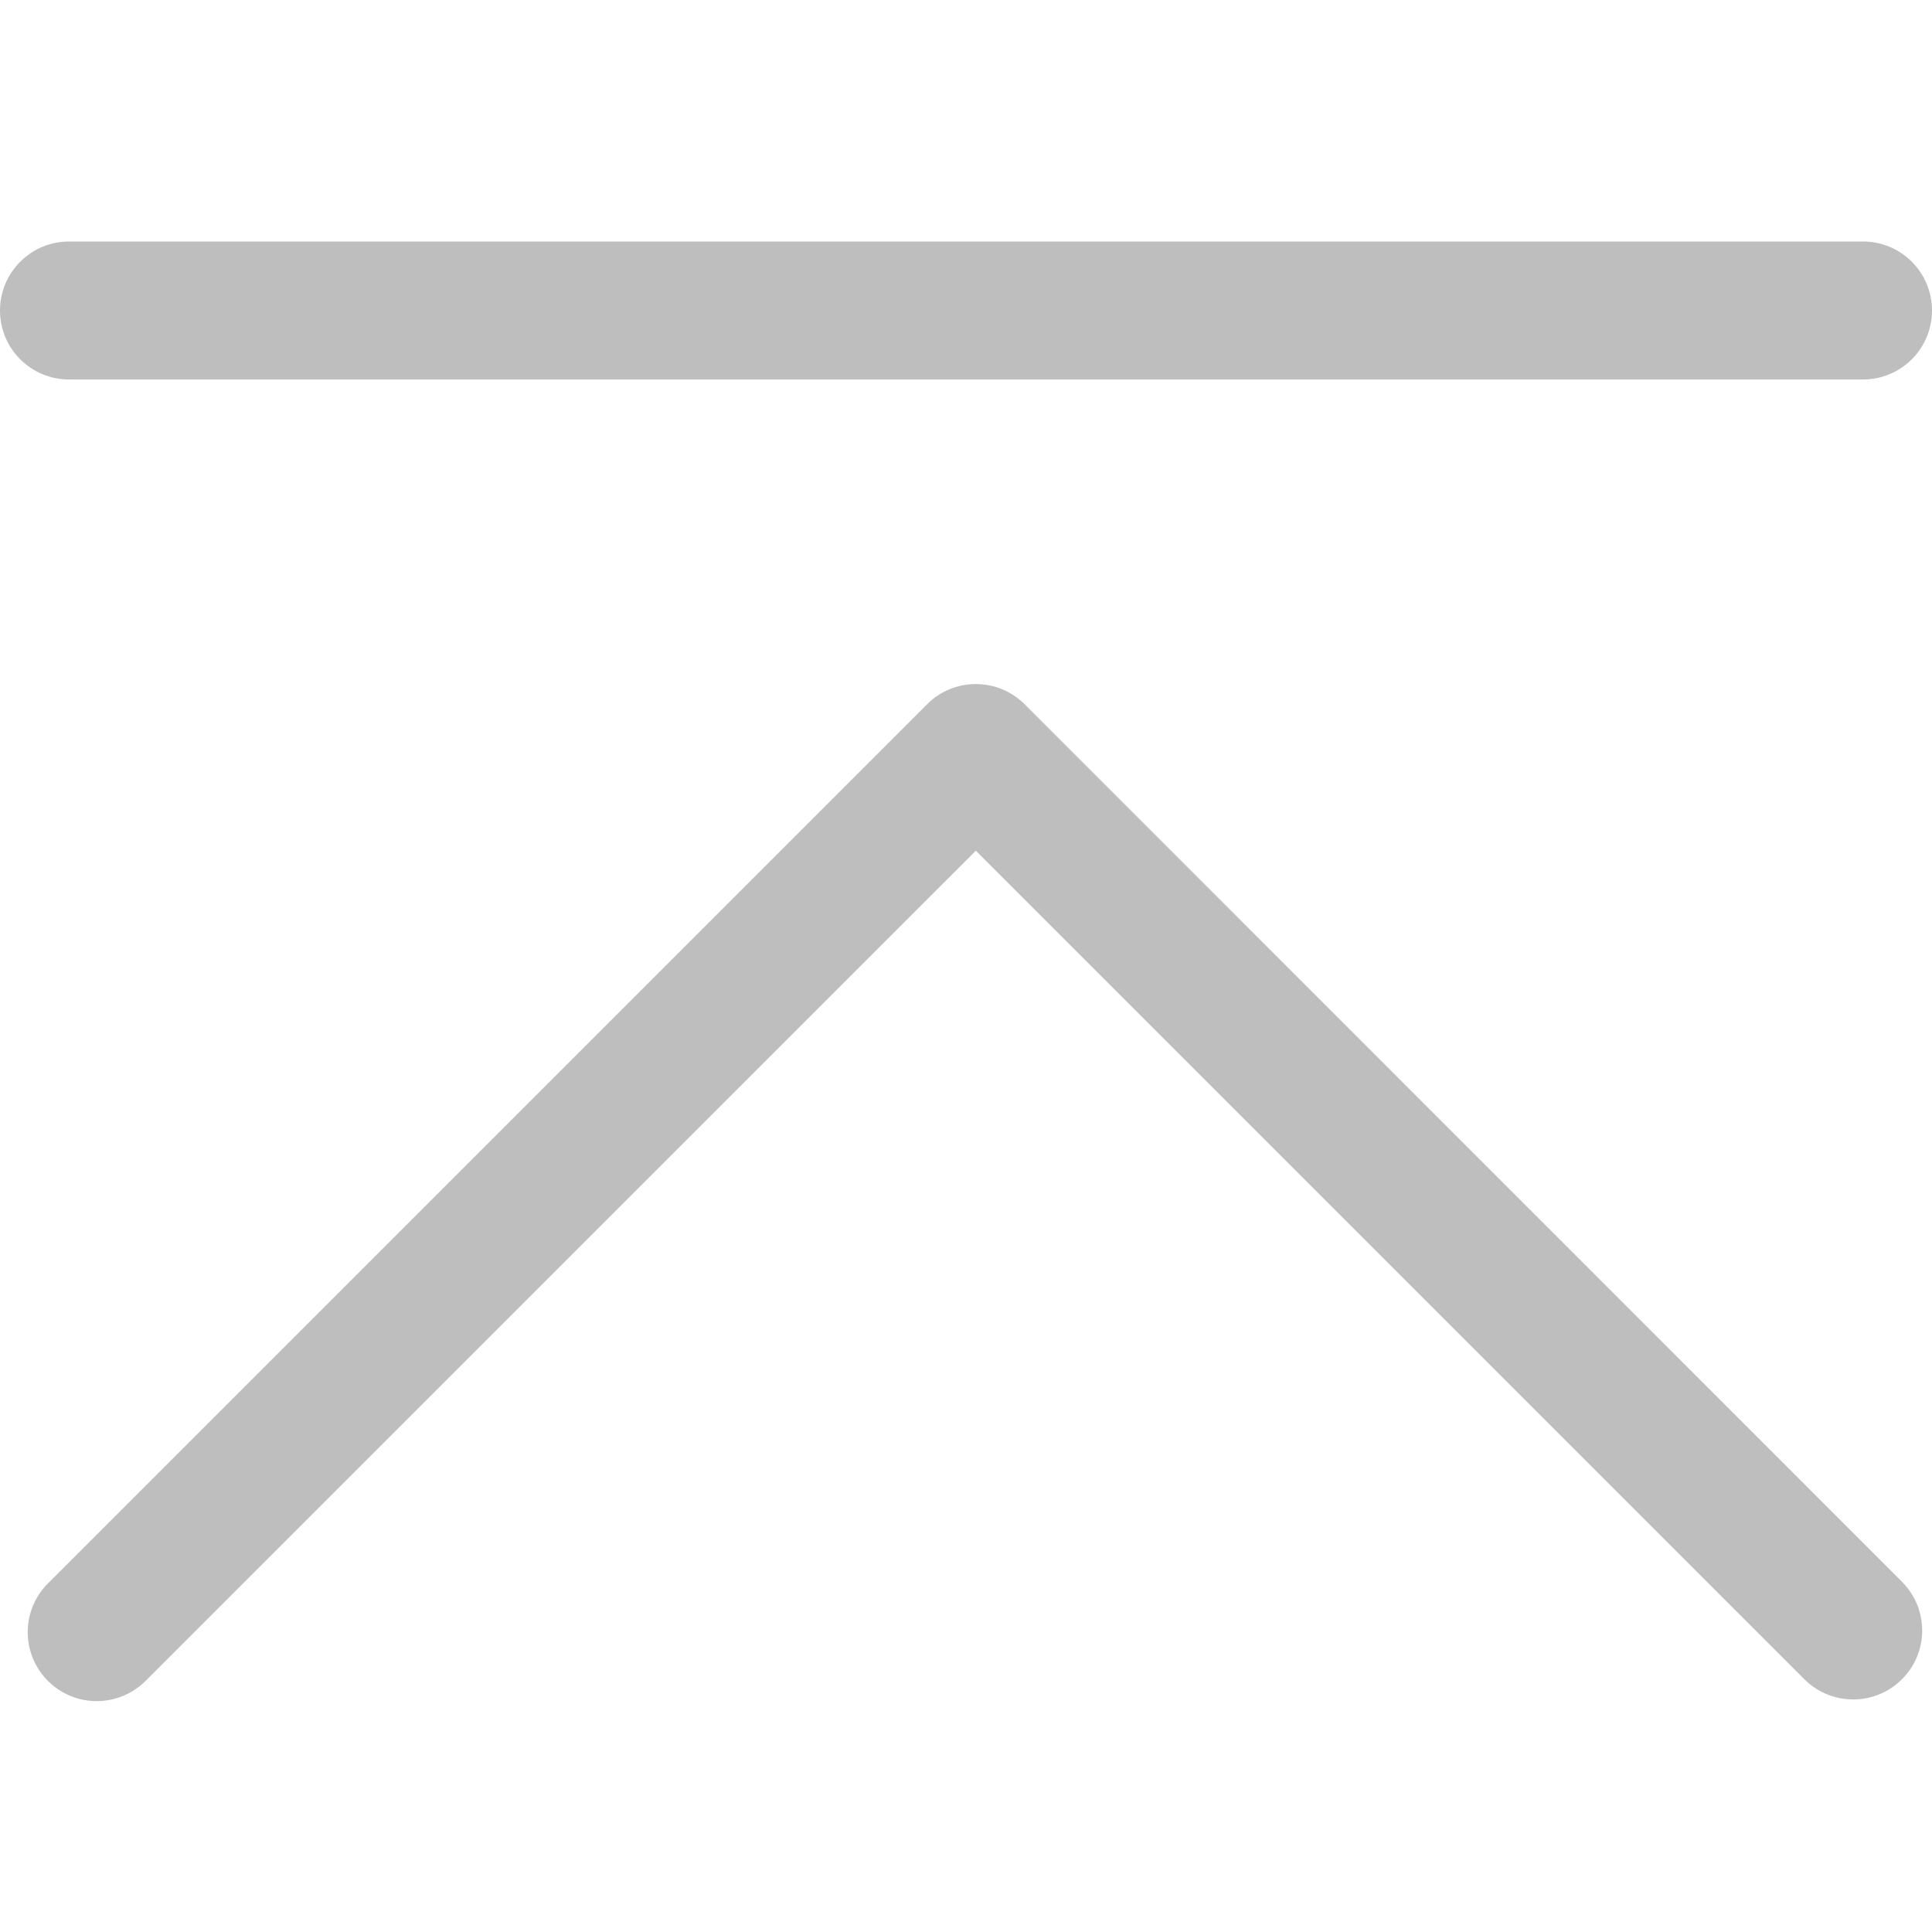 <?xml version="1.0" encoding="UTF-8"?>
<svg width="24px" height="24px" viewBox="0 0 24 24" version="1.1" xmlns="http://www.w3.org/2000/svg" xmlns:xlink="http://www.w3.org/1999/xlink">
    <title>形状@2x</title>
    <g id="页面-1" stroke="none" stroke-width="1" fill="none" fill-rule="evenodd">
        <g id="网民端全部页面" transform="translate(-1849, -508)" fill="#BEBEBE" fill-rule="nonzero">
            <g id="搜索反馈备份" transform="translate(1826, 267)">
                <g id="形状" transform="translate(23, 241)">
                    <path d="M12.122,8.498 C11.894,8.497 11.676,8.588 11.516,8.749 L0.606,19.659 C0.383,19.874 0.294,20.192 0.372,20.492 C0.451,20.792 0.685,21.026 0.984,21.104 C1.284,21.183 1.603,21.093 1.818,20.871 L12.122,10.568 L22.425,20.871 C22.762,21.195 23.296,21.191 23.627,20.86 C23.958,20.53 23.962,19.995 23.637,19.659 L12.729,8.749 C12.568,8.588 12.35,8.497 12.123,8.498 L12.122,8.498 Z M0.857,3 L23.143,3 C23.616,3 24,3.384 24,3.857 C24,4.331 23.616,4.714 23.143,4.714 L0.857,4.714 C0.384,4.714 0,4.331 0,3.857 C0,3.384 0.384,3 0.857,3 Z"></path>
                </g>
            </g>
        </g>
    </g>
</svg>